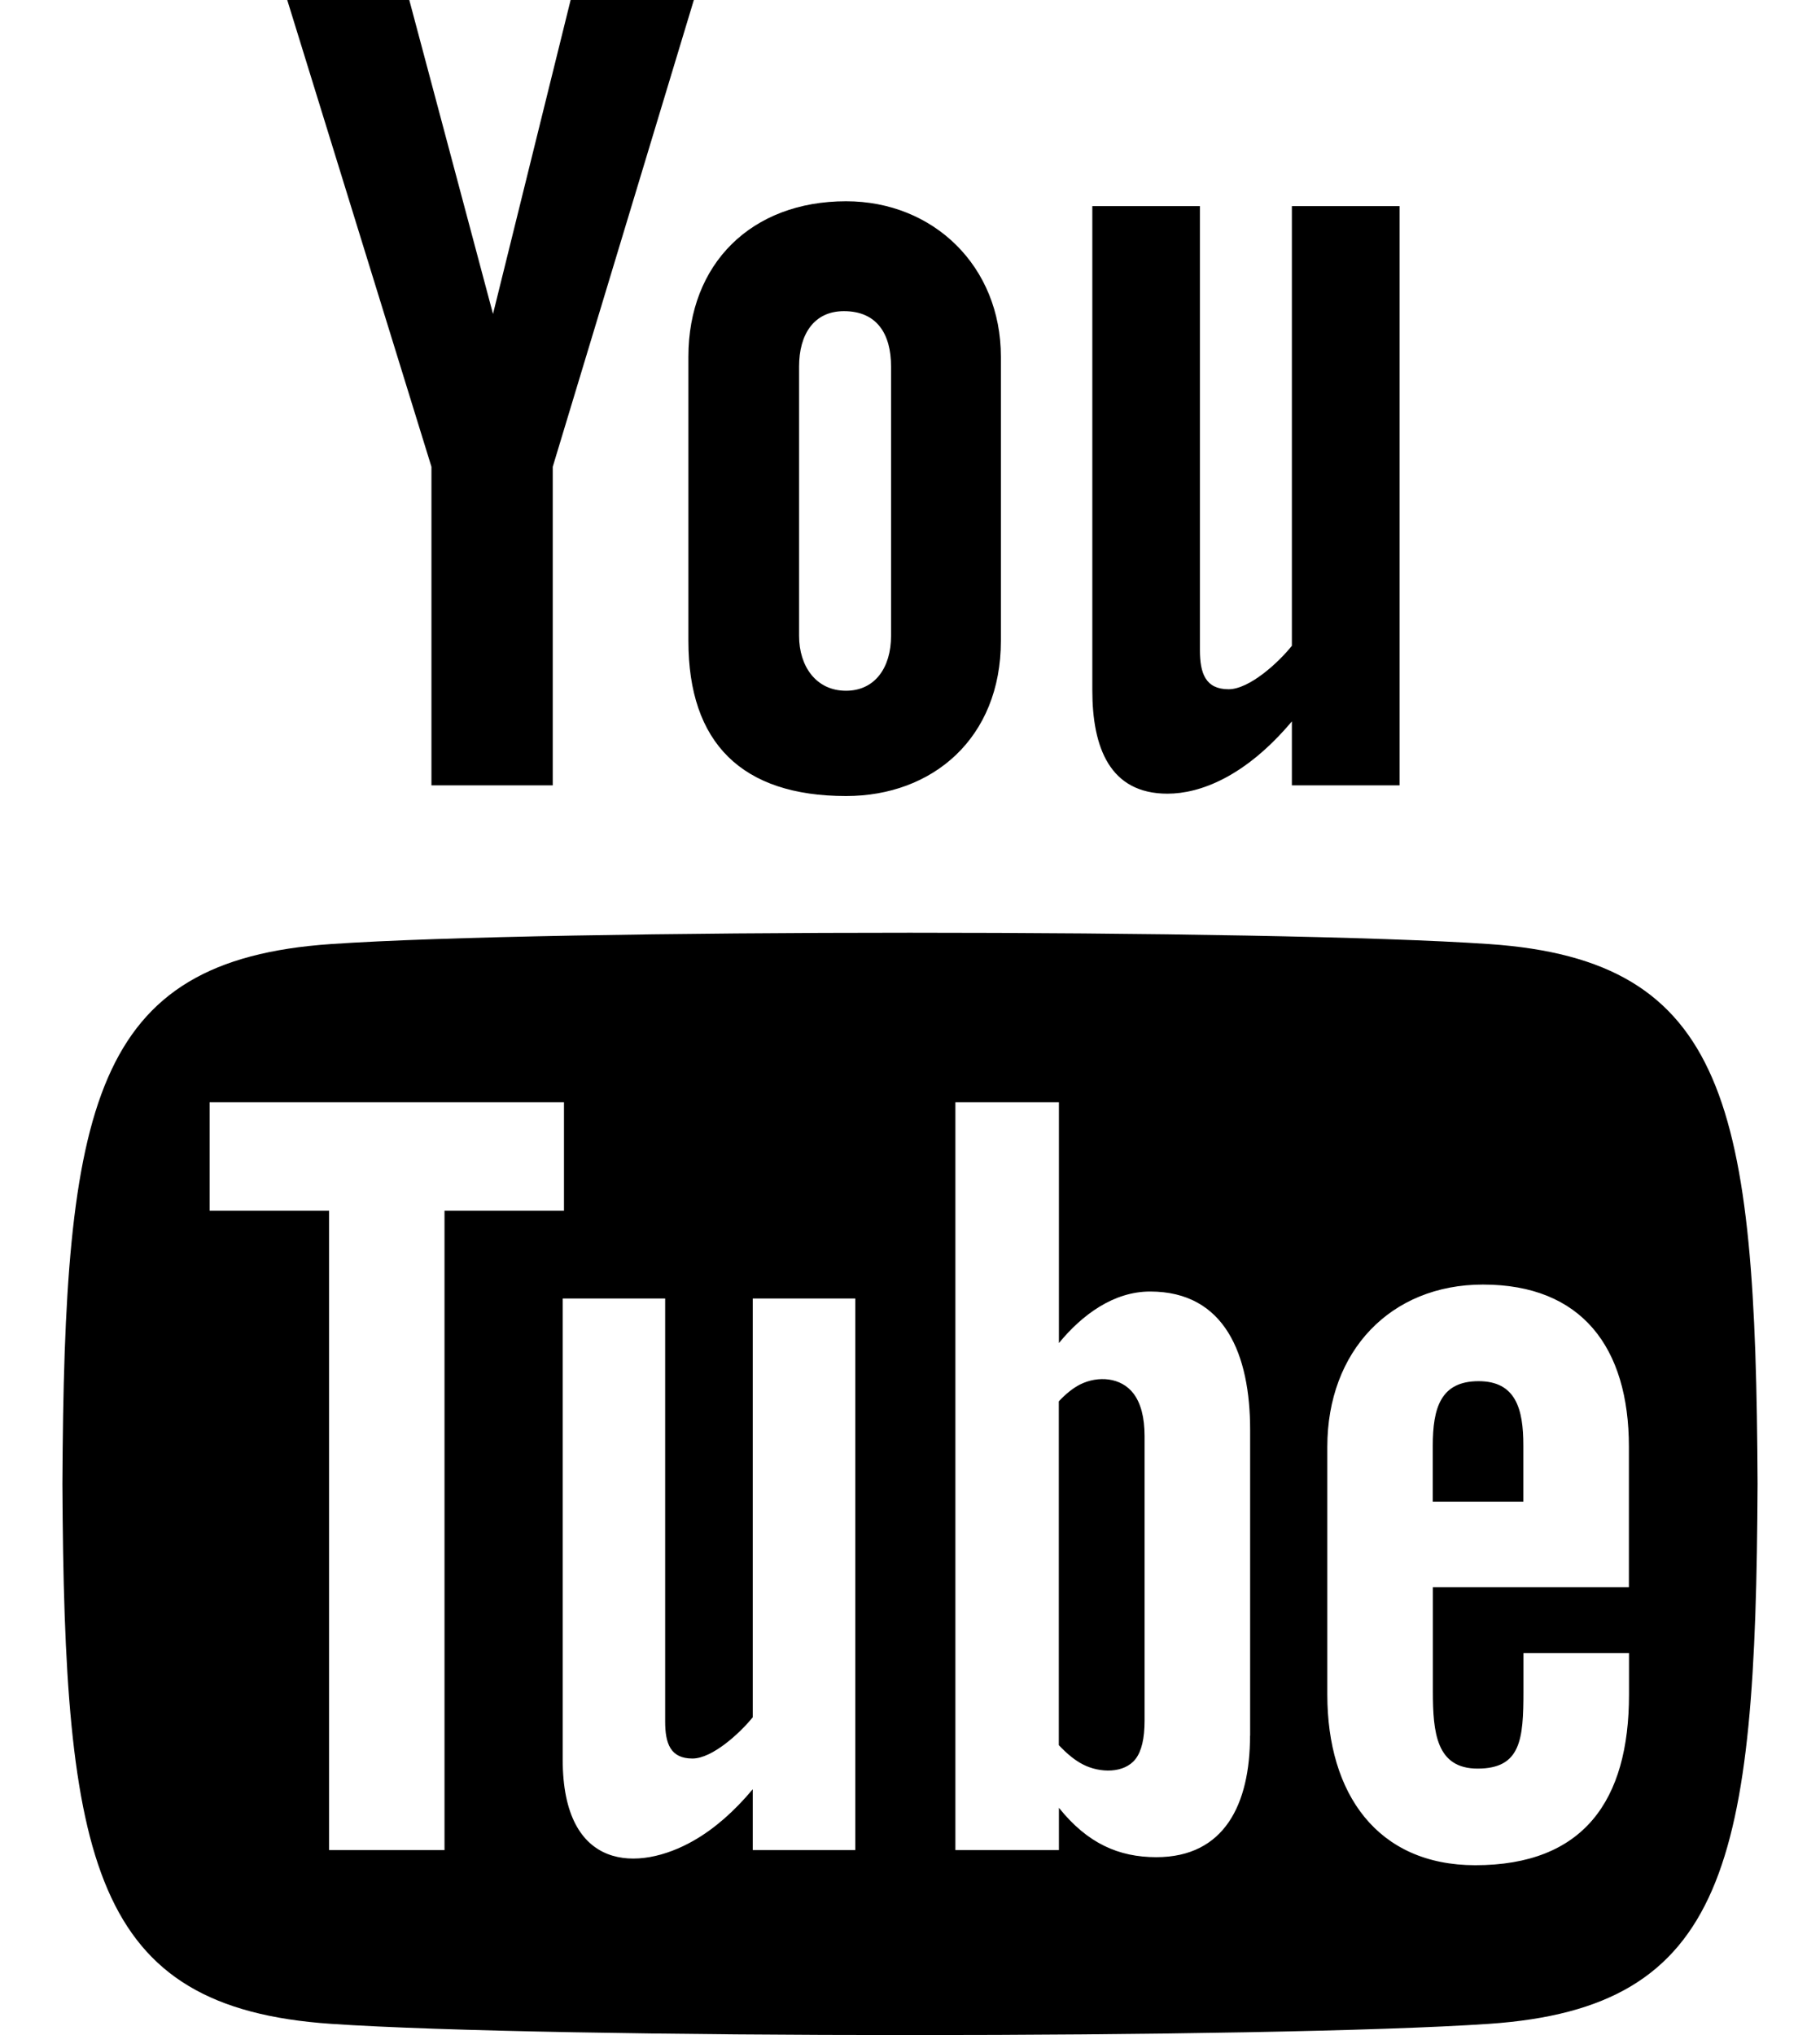 <svg width="17" height="19" viewBox="0 0 17 19" fill="none" xmlns="http://www.w3.org/2000/svg">
<path d="M2.683 0H3.823L4.605 2.931L5.33 0H6.481L5.163 4.358V7.332H4.03V4.358L2.683 0V0ZM7.903 1.879C7.017 1.879 6.43 2.464 6.43 3.331V5.983C6.43 6.936 6.928 7.432 7.903 7.432C8.712 7.432 9.349 6.891 9.349 5.983V3.331C9.349 2.485 8.718 1.879 7.903 1.879ZM8.323 5.937C8.323 6.232 8.173 6.449 7.902 6.449C7.624 6.449 7.464 6.222 7.464 5.937V3.421C7.464 3.125 7.6 2.905 7.883 2.905C8.191 2.905 8.323 3.118 8.323 3.421V5.937ZM12.067 1.924V6.029C11.945 6.183 11.671 6.435 11.476 6.435C11.261 6.435 11.208 6.287 11.208 6.07V1.924H10.203V6.444C10.203 6.979 10.366 7.41 10.905 7.41C11.209 7.41 11.632 7.252 12.067 6.735V7.332H13.073V1.924H12.067ZM13.811 12.895C13.457 12.895 13.383 13.144 13.383 13.499V14.02H14.229V13.498C14.23 13.15 14.156 12.895 13.811 12.895ZM10.088 12.926C10.022 12.96 9.956 13.013 9.89 13.083V16.293C9.969 16.377 10.044 16.437 10.117 16.474C10.273 16.554 10.501 16.559 10.607 16.422C10.663 16.349 10.691 16.231 10.691 16.066V13.407C10.691 13.233 10.656 13.101 10.588 13.011C10.472 12.858 10.256 12.842 10.088 12.926ZM13.909 8.814C11.848 8.673 5.149 8.673 3.091 8.814C0.863 8.966 0.6 10.311 0.583 13.854C0.6 17.39 0.86 18.743 3.091 18.895C5.149 19.035 11.848 19.035 13.909 18.895C16.137 18.743 16.4 17.396 16.417 13.854C16.4 10.318 16.14 8.966 13.909 8.814ZM4.153 17.273H3.074V11.304H1.958V10.291H5.268V11.304H4.152V17.273H4.153ZM7.989 17.273H7.031V16.705C6.855 16.915 6.671 17.075 6.48 17.184C5.964 17.48 5.256 17.473 5.256 16.428V12.123H6.213V16.072C6.213 16.279 6.263 16.418 6.468 16.418C6.655 16.418 6.914 16.178 7.031 16.033V12.123H7.989V17.273H7.989ZM11.676 16.206C11.676 16.843 11.438 17.339 10.801 17.339C10.45 17.339 10.158 17.211 9.891 16.878V17.273H8.924V10.291H9.891V12.539C10.107 12.276 10.401 12.058 10.743 12.058C11.444 12.058 11.677 12.651 11.677 13.349V16.206H11.676ZM15.216 14.819H13.384V15.791C13.384 16.178 13.417 16.512 13.802 16.512C14.206 16.512 14.23 16.239 14.23 15.791V15.434H15.216V15.821C15.216 16.813 14.79 17.414 13.78 17.414C12.866 17.414 12.398 16.748 12.398 15.821V13.508C12.398 12.614 12.989 11.993 13.852 11.993C14.772 11.993 15.215 12.577 15.215 13.508V14.819H15.216Z" fill="black"/>
</svg>
